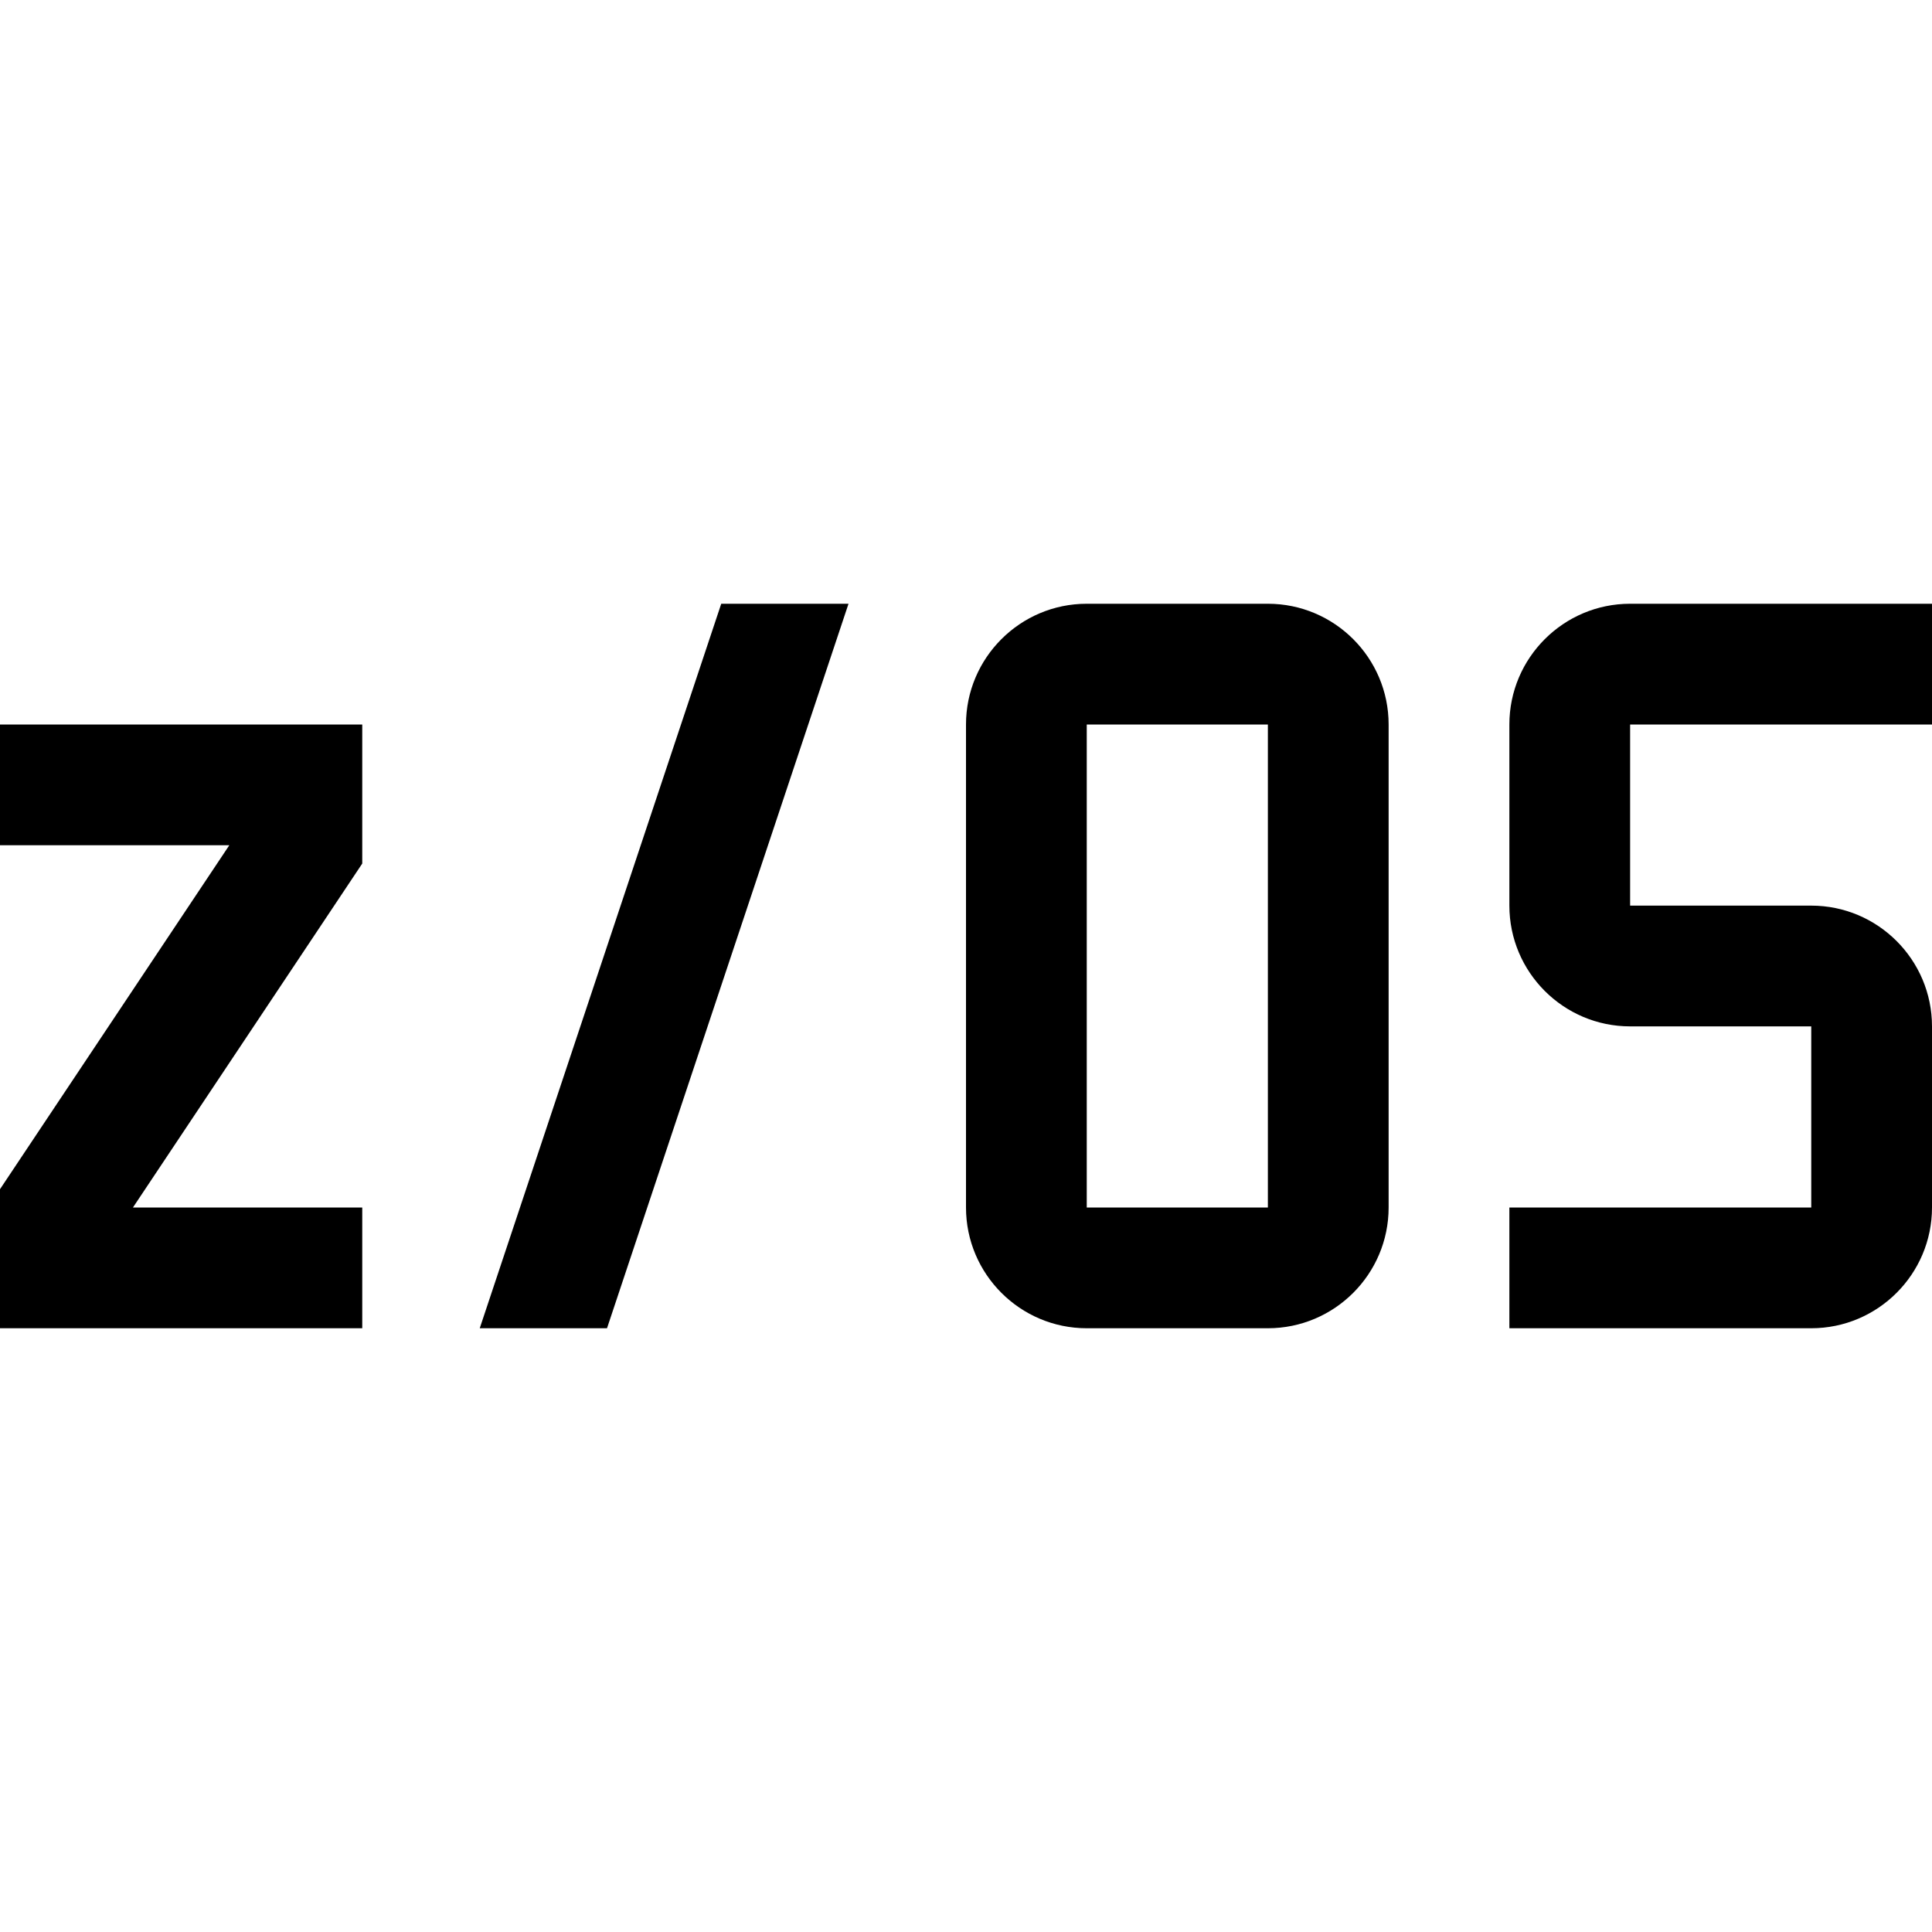 <svg xmlns="http://www.w3.org/2000/svg" width="32" height="32" viewBox="0 0 32 32"><path fill="#000" d="M30 22h-5v-2h5v-3h-3c-1.103 0-2-.897-2-2v-3c0-1.103.897-2 2-2h5v2h-5v3h3c1.103 0 2 .897 2 2v3c0 1.103-.897 2-2 2m-9 0h-3c-1.103 0-2-.897-2-2v-8c0-1.103.897-2 2-2h3c1.103 0 2 .897 2 2v8c0 1.103-.897 2-2 2m-3-10v8h3v-8zm-6.054-2l-4 12h2.108l4-12zM6 22H0v-2.303L3.798 14H0v-2h6v2.303L2.202 20H6z"/></svg>